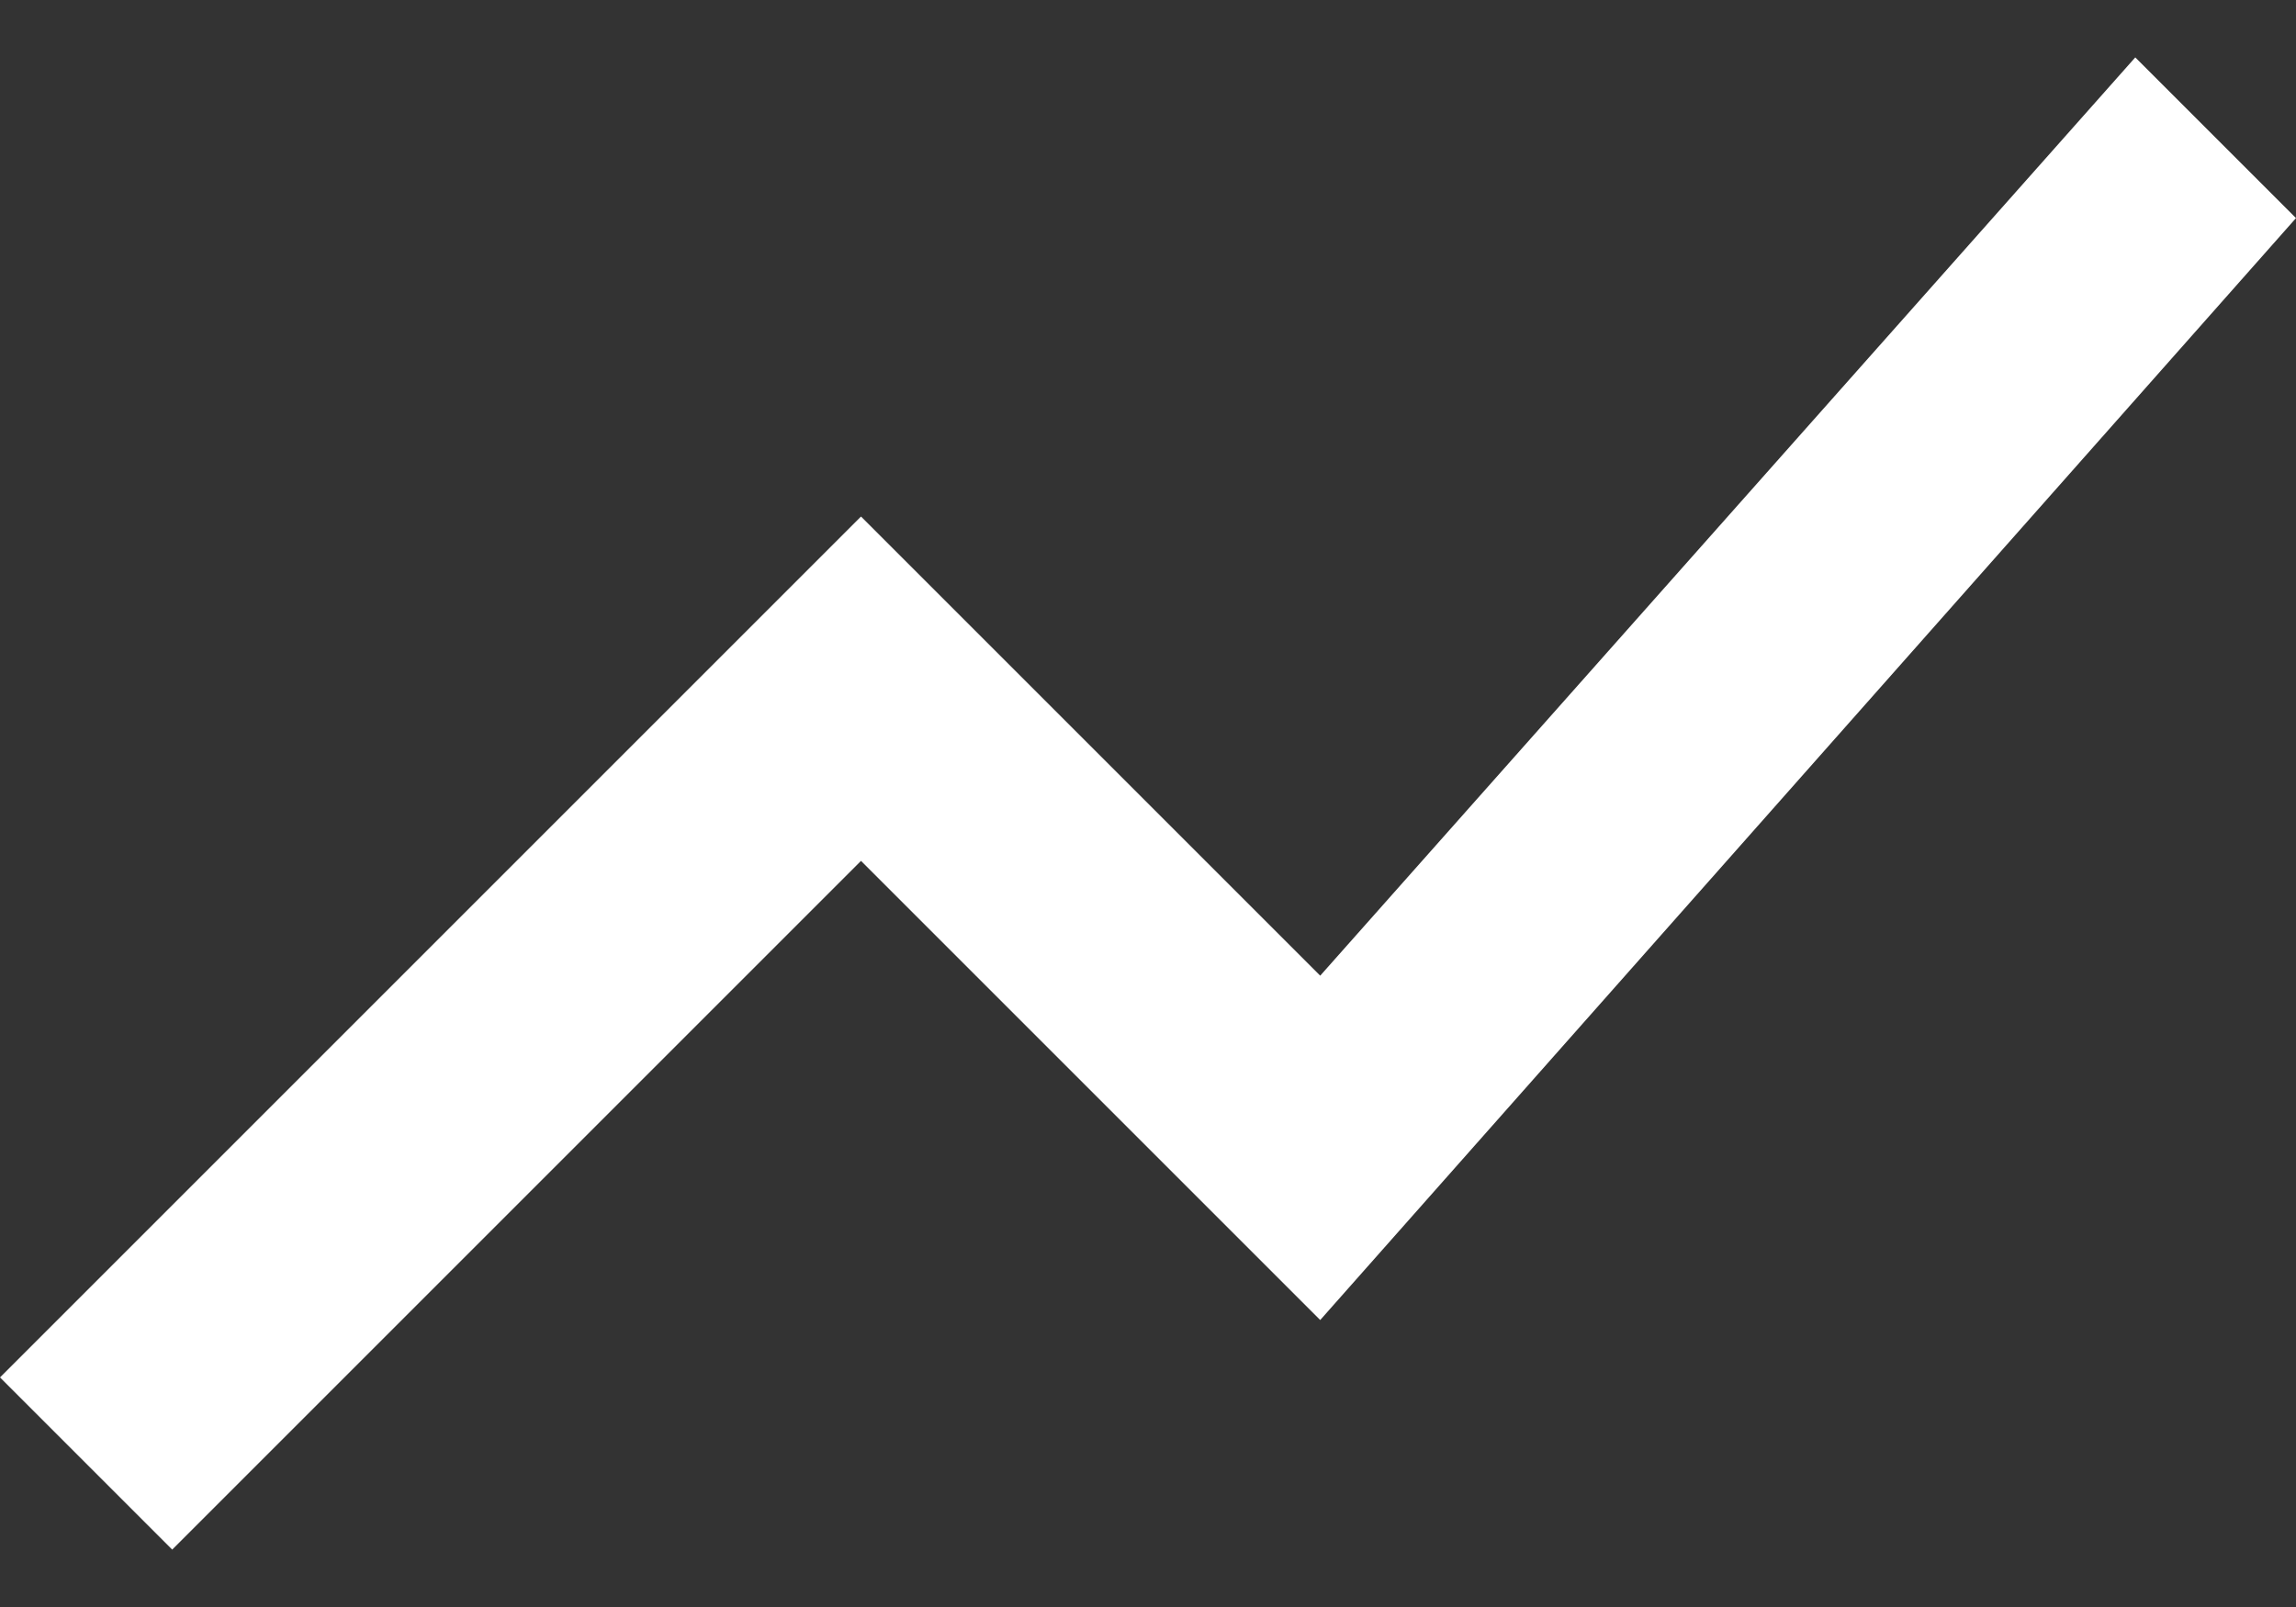 <svg xmlns="http://www.w3.org/2000/svg" width="20" height="14" viewBox="0 0 20 14" fill="none">
  <rect x="0" y="0" width="20" height="14" fill="#333333" stroke="none"/>
  <path d="M1.5 13.5L0 12L7.5 4.5L11.5 8.5L18.6 0.5L20 1.9L11.5 11.5L7.5 7.5L1.5 13.5Z" fill="white"/>
</svg>